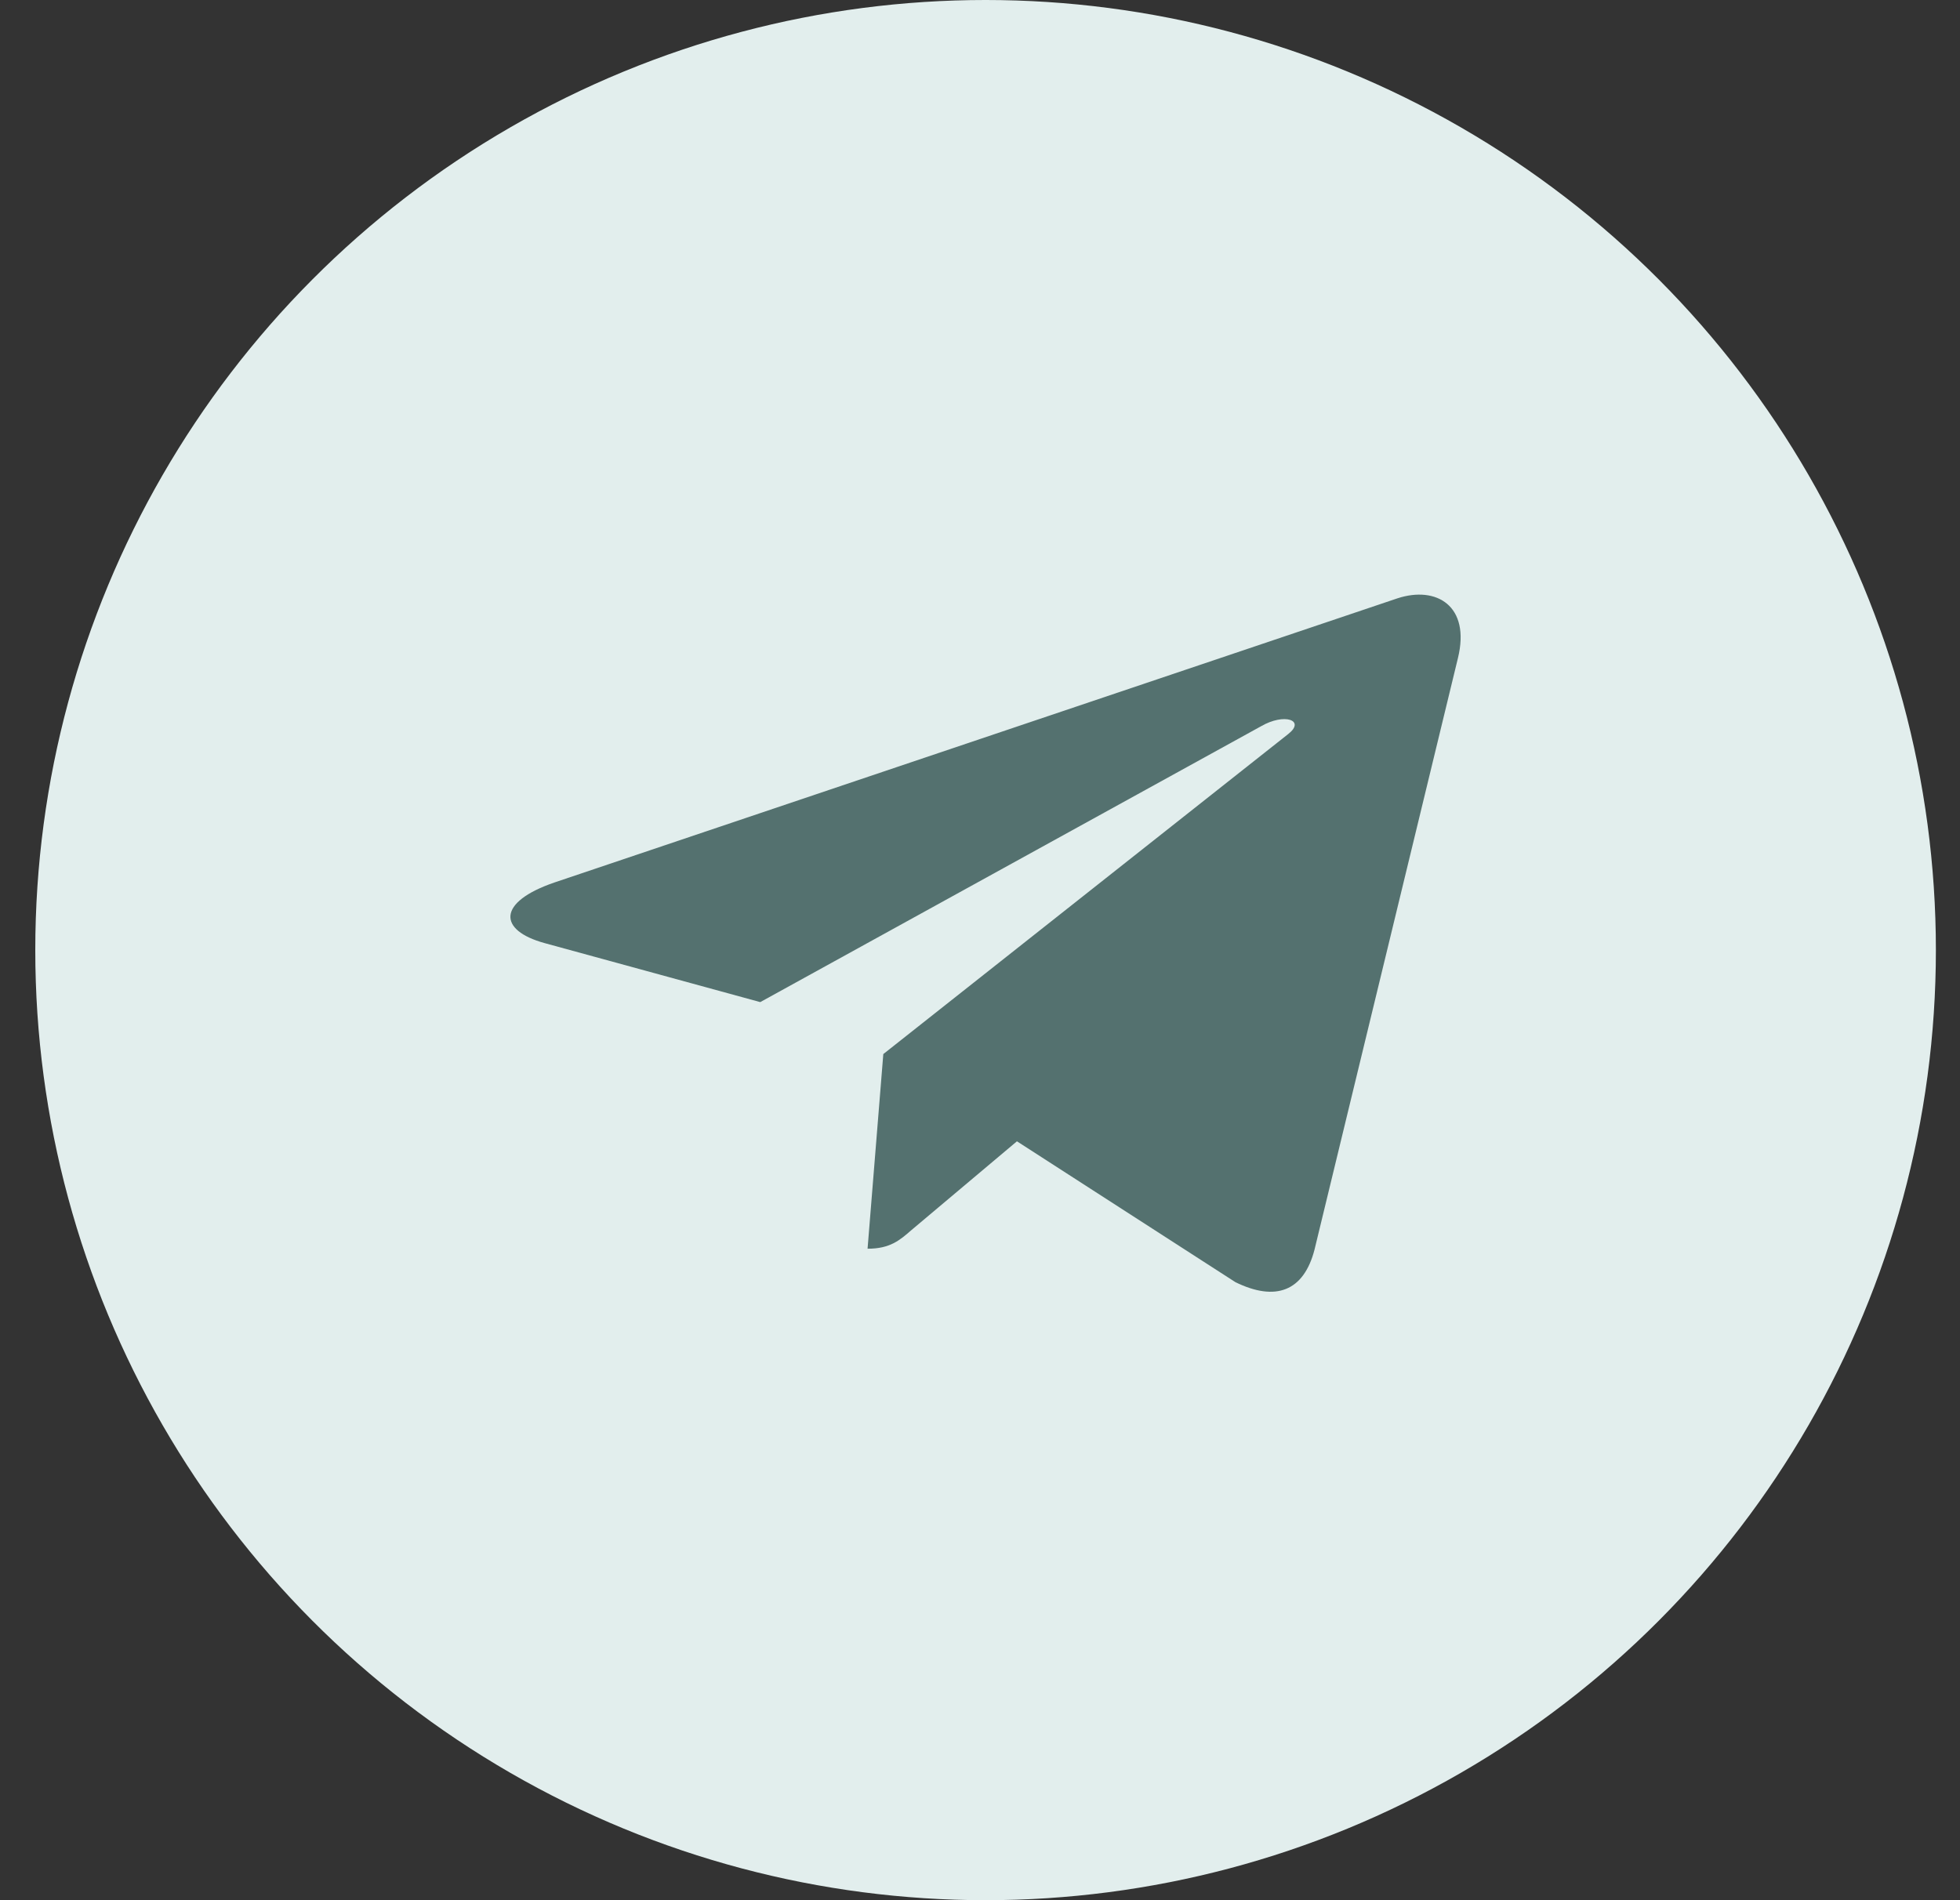 <svg width="33" height="32" viewBox="0 0 33 32" fill="none" xmlns="http://www.w3.org/2000/svg">
<rect x="0" y="0" width="33" height="32" fill="#333333" stroke="none"/>
<circle cx="16.594" cy="16" r="16" fill="#E2EEED"/>
<g clip-path="url(#clip0_3983_278259)">
<path d="M24.547 11.082L22.132 21.045C21.95 21.748 21.475 21.923 20.8 21.592L17.122 19.22L15.347 20.714C15.15 20.886 14.986 21.029 14.607 21.029L14.872 17.751L21.69 12.361C21.986 12.129 21.625 12.001 21.229 12.232L12.8 16.876L9.172 15.883C8.382 15.667 8.368 15.192 9.336 14.861L23.529 10.076C24.186 9.861 24.761 10.204 24.547 11.082Z" fill="#54716F"/>
</g>
<defs>
<clipPath id="clip0_3983_278259">
<rect width="16" height="16" fill="white" transform="translate(8.594 8)"/>
</clipPath>
</defs>
</svg>
